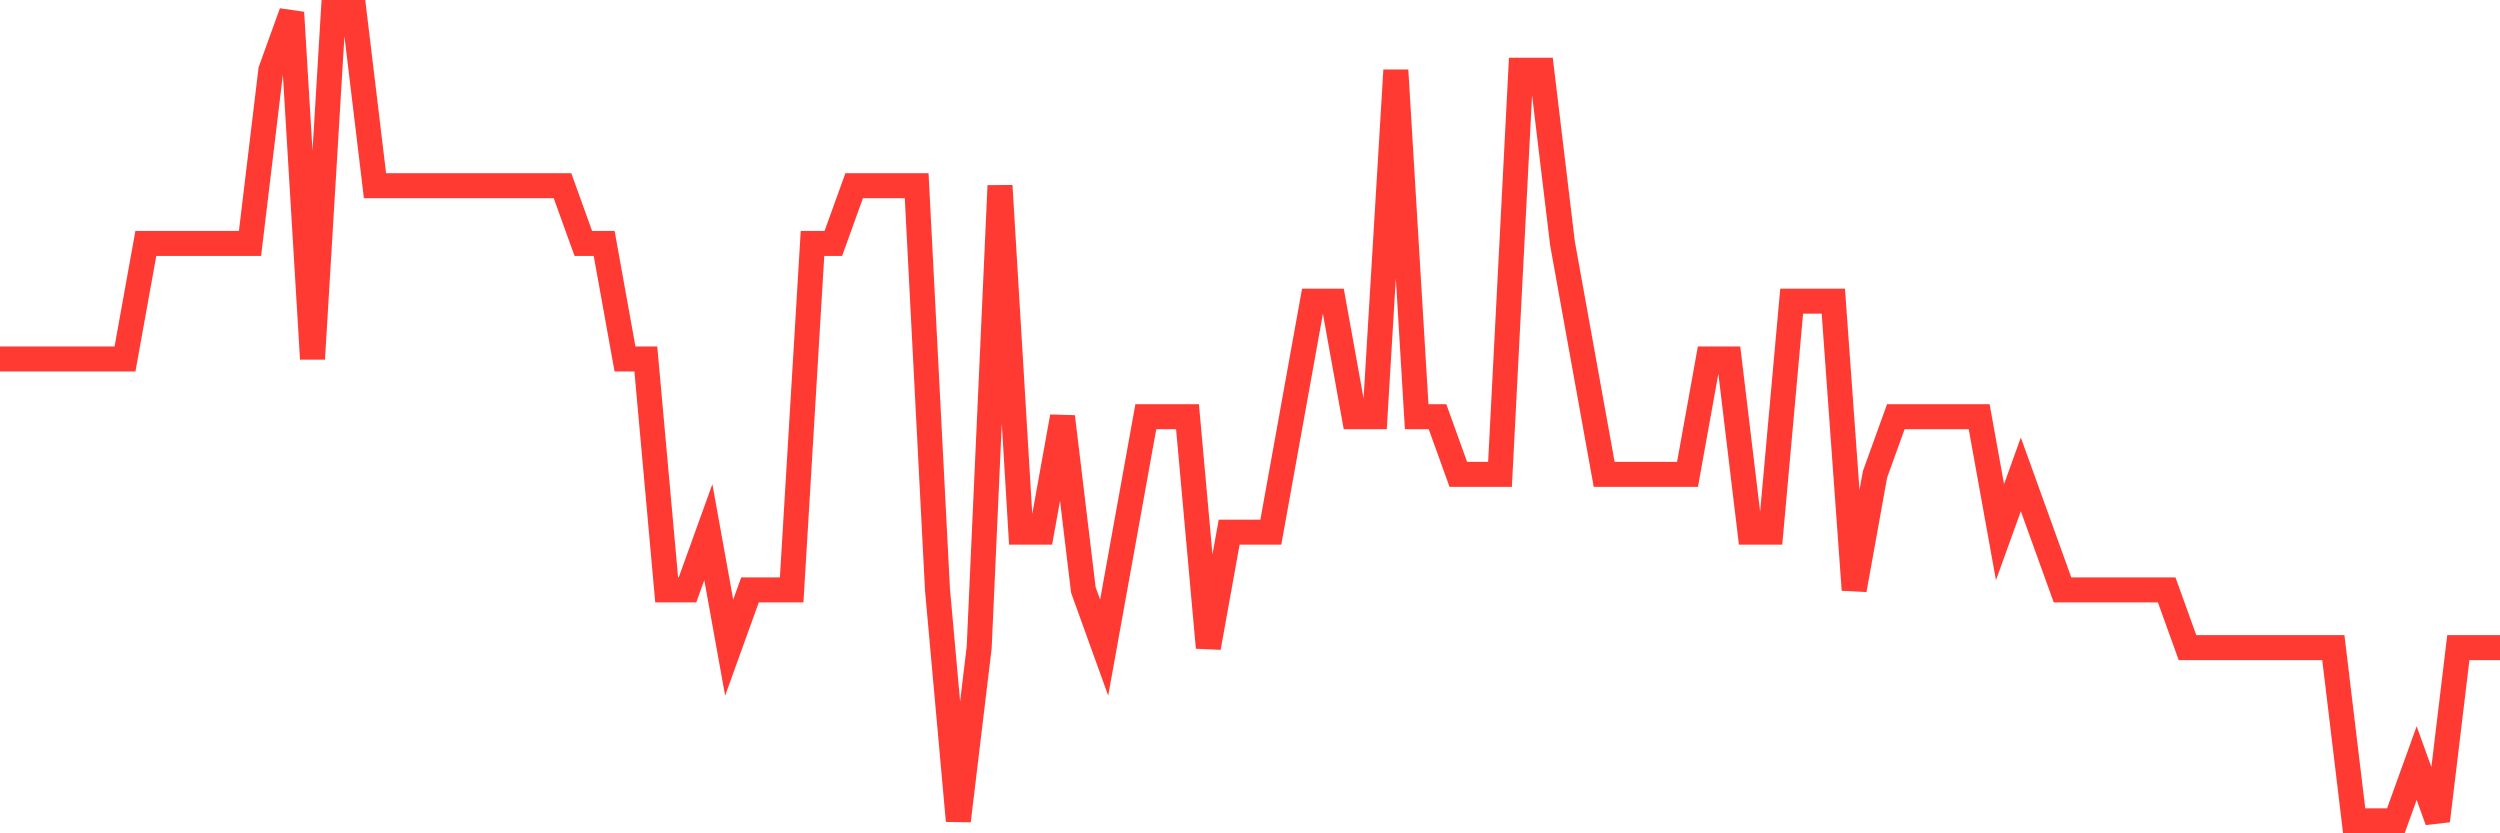 <svg
  xmlns="http://www.w3.org/2000/svg"
  xmlns:xlink="http://www.w3.org/1999/xlink"
  width="120"
  height="40"
  viewBox="0 0 120 40"
  preserveAspectRatio="none"
>
  <polyline
    points="0,17.229 1,17.229 2,17.229 3,17.229 4,17.229 5,17.229 6,17.229 7,11.686 8,11.686 9,11.686 10,11.686 11,11.686 12,11.686 13,3.371 14,0.6 15,17.229 16,0.6 17,0.6 18,8.914 19,8.914 20,8.914 21,8.914 22,8.914 23,8.914 24,8.914 25,8.914 26,8.914 27,8.914 28,11.686 29,11.686 30,17.229 31,17.229 32,28.314 33,28.314 34,25.543 35,31.086 36,28.314 37,28.314 38,28.314 39,11.686 40,11.686 41,8.914 42,8.914 43,8.914 44,8.914 45,28.314 46,39.4 47,31.086 48,8.914 49,25.543 50,25.543 51,20 52,28.314 53,31.086 54,25.543 55,20 56,20 57,20 58,31.086 59,25.543 60,25.543 61,25.543 62,20 63,14.457 64,14.457 65,20 66,20 67,3.371 68,20 69,20 70,22.771 71,22.771 72,22.771 73,3.371 74,3.371 75,11.686 76,17.229 77,22.771 78,22.771 79,22.771 80,22.771 81,22.771 82,17.229 83,17.229 84,25.543 85,25.543 86,14.457 87,14.457 88,14.457 89,28.314 90,22.771 91,20 92,20 93,20 94,20 95,20 96,25.543 97,22.771 98,25.543 99,28.314 100,28.314 101,28.314 102,28.314 103,28.314 104,28.314 105,31.086 106,31.086 107,31.086 108,31.086 109,31.086 110,31.086 111,31.086 112,31.086 113,39.4 114,39.4 115,39.4 116,36.629 117,39.4 118,31.086 119,31.086 120,31.086"
    fill="none"
    stroke="#ff3a33"
    stroke-width="1.2"
  >
  </polyline>
</svg>